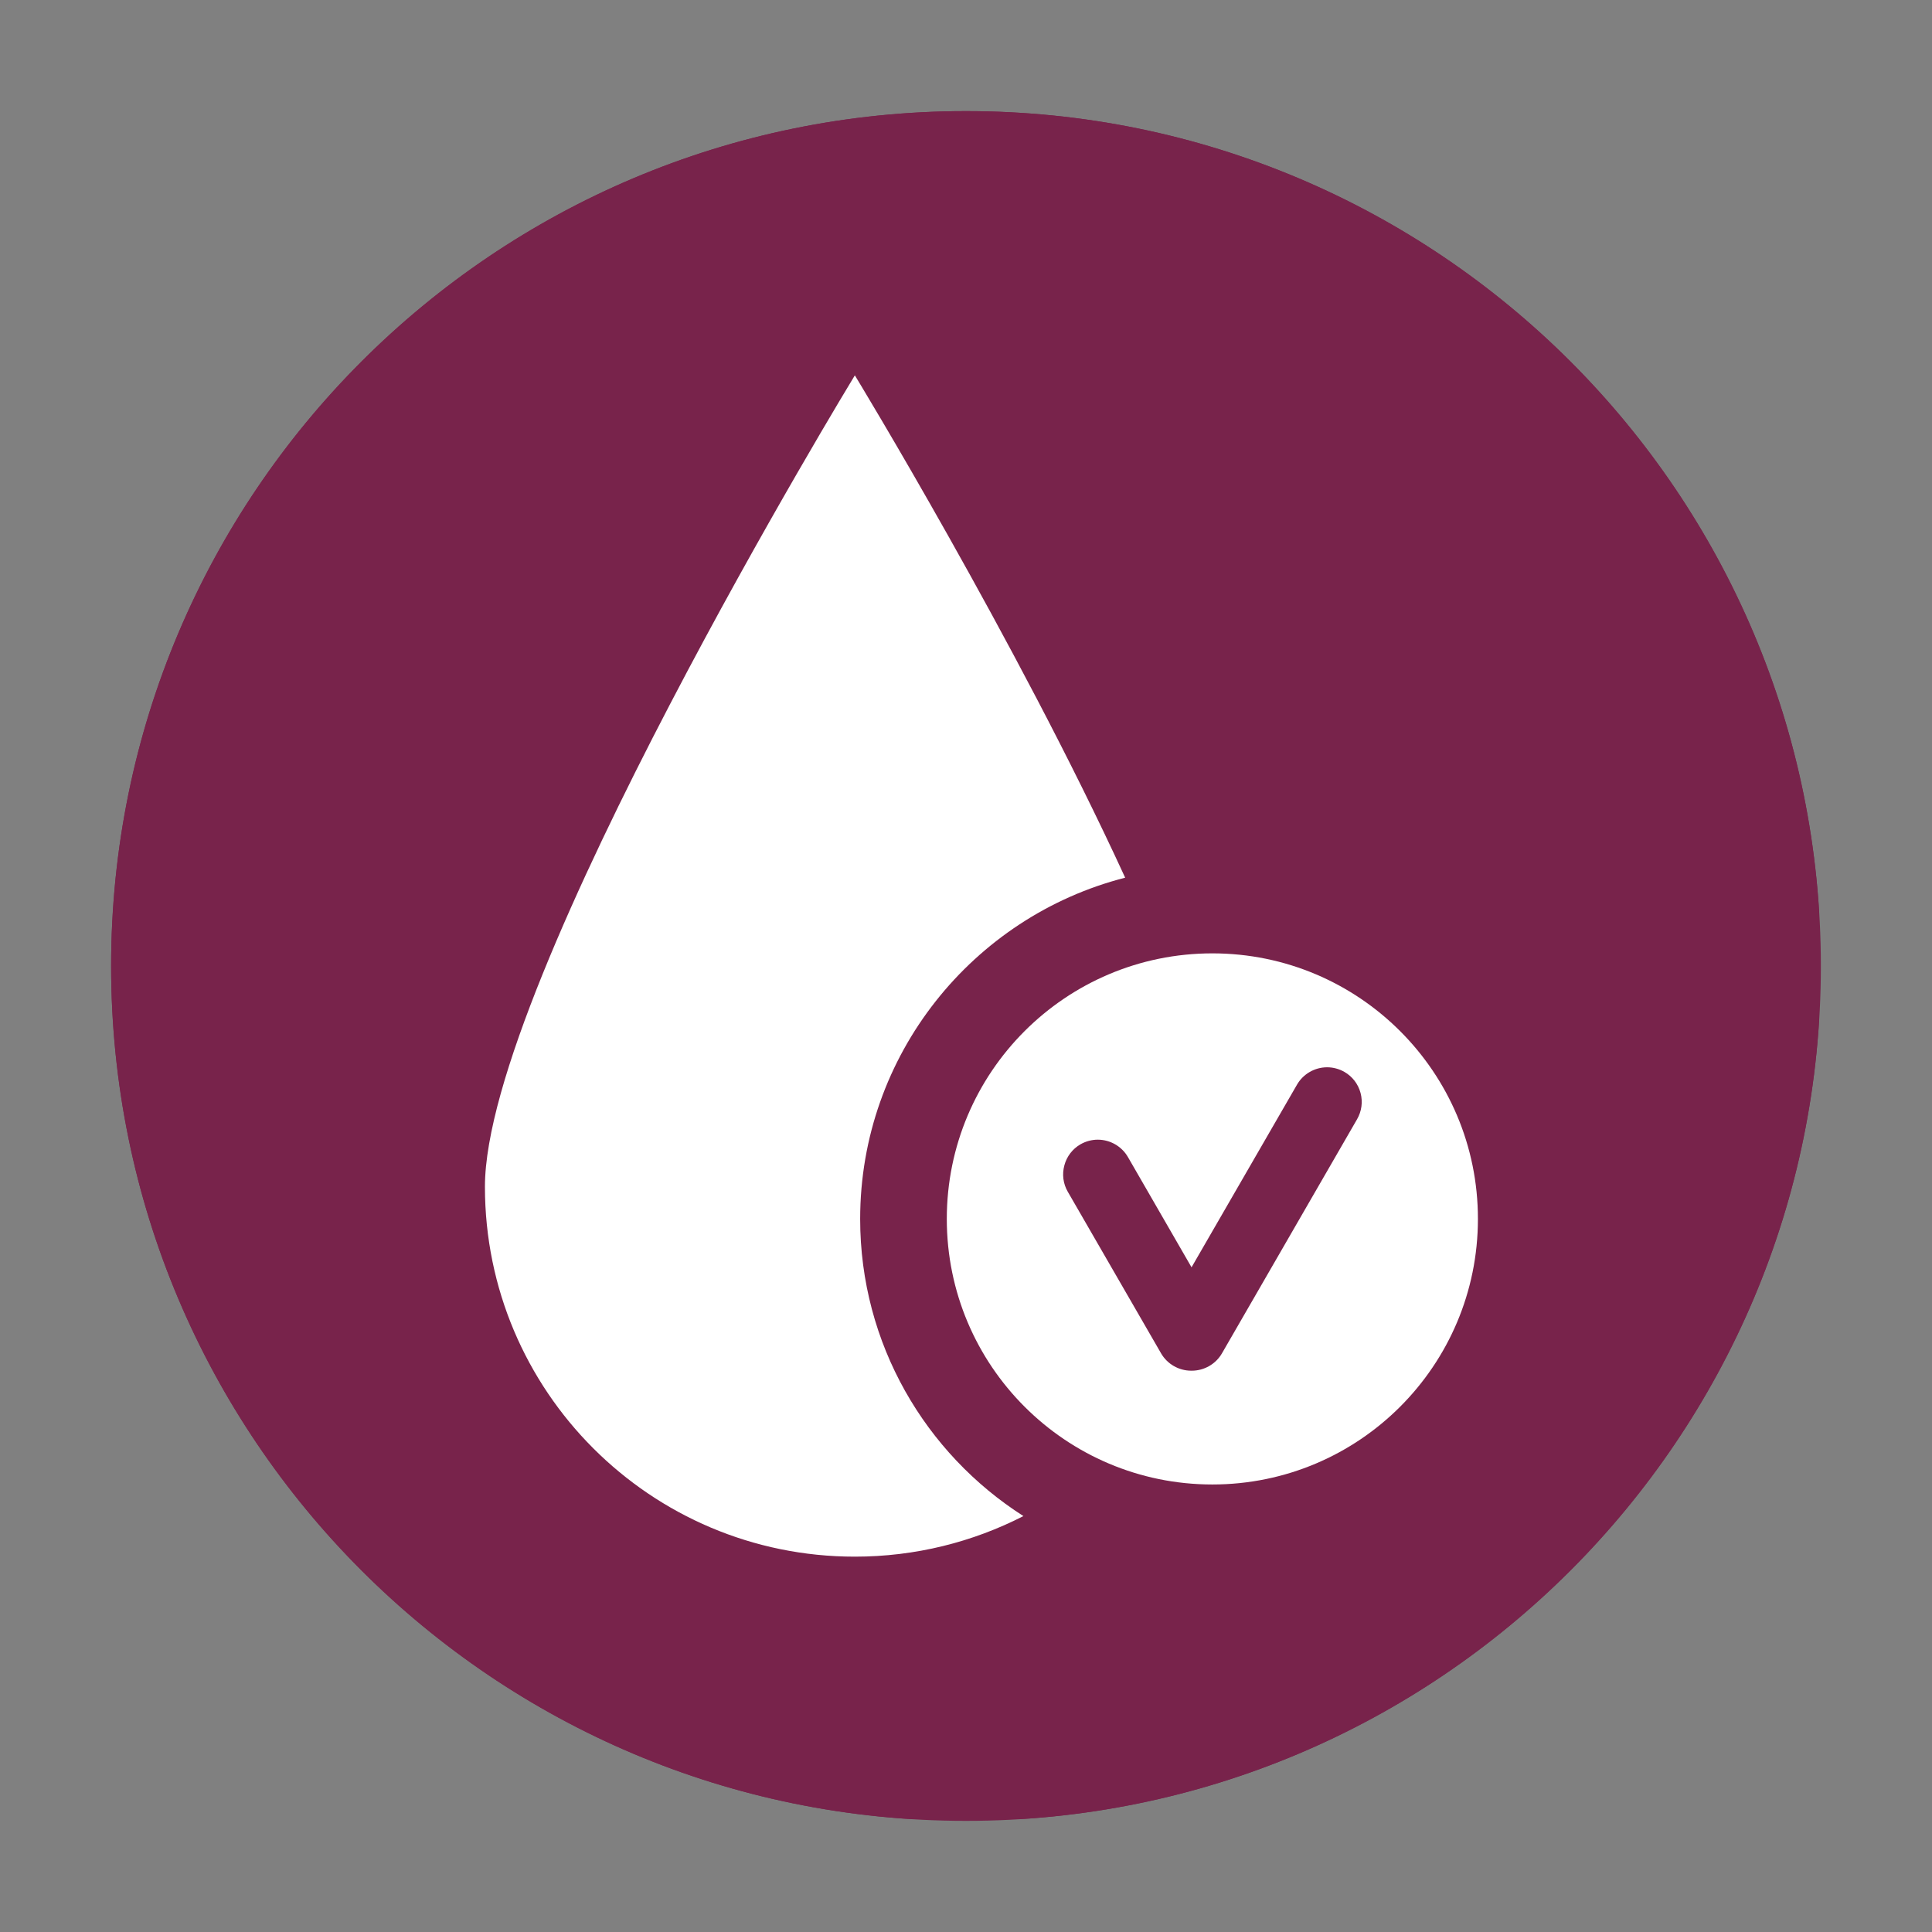 <svg xmlns="http://www.w3.org/2000/svg" xmlns:xlink="http://www.w3.org/1999/xlink" width="500" zoomAndPan="magnify" viewBox="0 0 375 375" height="500" preserveAspectRatio="xMidYMid meet" version="1.0"><rect x="0" y="0" width="375" height="375" fill="#808080" stroke="none"/><defs><clipPath id="61bb0e02ee"><path d="M 21.57 21.57 L 353.43 21.57 L 353.43 353.43 L 21.57 353.43 Z M 21.57 21.57 " clip-rule="nonzero"/></clipPath><clipPath id="f02d5b18c5"><path d="M 187.5 21.57 C 95.859 21.57 21.57 95.859 21.57 187.5 C 21.57 279.141 95.859 353.43 187.5 353.43 C 279.141 353.43 353.43 279.141 353.43 187.5 C 353.43 95.859 279.141 21.57 187.5 21.57 Z M 187.5 21.57 " clip-rule="nonzero"/></clipPath><clipPath id="50990669f0"><path d="M 21.57 21.57 L 353.07 21.57 L 353.07 353.07 L 21.57 353.07 Z M 21.57 21.57 " clip-rule="nonzero"/></clipPath><clipPath id="0660948520"><path d="M 187.496 21.57 C 95.859 21.57 21.57 95.859 21.57 187.496 C 21.57 279.133 95.859 353.422 187.496 353.422 C 279.133 353.422 353.422 279.133 353.422 187.496 C 353.422 95.859 279.133 21.57 187.496 21.57 Z M 187.496 21.57 " clip-rule="nonzero"/></clipPath><clipPath id="929250dc66"><path d="M 94.055 72.855 L 219 72.855 L 219 302.355 L 94.055 302.355 Z M 94.055 72.855 " clip-rule="nonzero"/></clipPath><clipPath id="29f96ea52c"><path d="M 183 185 L 286.805 185 L 286.805 289 L 183 289 Z M 183 185 " clip-rule="nonzero"/></clipPath></defs><g clip-path="url(#61bb0e02ee)"><g clip-path="url(#f02d5b18c5)"><path fill="#78234b" d="M 21.57 21.57 L 353.43 21.57 L 353.43 353.43 L 21.57 353.43 Z M 21.57 21.57 " fill-opacity="1" fill-rule="nonzero"/></g></g><g clip-path="url(#50990669f0)"><g clip-path="url(#0660948520)"><path stroke-linecap="butt" transform="matrix(0.75, 0, 0, 0.75, 21.57, 21.57)" fill="none" stroke-linejoin="miter" d="M 221.234 -0 C 99.052 -0 -0 99.052 -0 221.234 C -0 343.417 99.052 442.469 221.234 442.469 C 343.417 442.469 442.469 343.417 442.469 221.234 C 442.469 99.052 343.417 -0 221.234 -0 Z M 221.234 -0 " stroke="#78234b" stroke-width="2" stroke-opacity="1" stroke-miterlimit="4"/></g></g><g clip-path="url(#929250dc66)"><path fill="#ffffff" d="M 166.957 236.602 C 166.957 204.746 188.855 177.91 218.395 170.359 C 197.133 124.086 165.926 72.855 165.926 72.855 C 165.926 72.855 94.125 190.703 94.125 230.352 C 94.125 270 126.27 302.145 165.918 302.145 C 177.707 302.145 188.828 299.297 198.645 294.27 C 179.609 282.121 166.957 260.809 166.957 236.602 Z M 166.957 236.602 " fill-opacity="1" fill-rule="nonzero"/></g><g clip-path="url(#29f96ea52c)"><path fill="#ffffff" d="M 235.32 185.047 C 206.848 185.047 183.773 208.121 183.773 236.594 C 183.773 265.062 206.848 288.137 235.32 288.137 C 263.789 288.137 286.863 265.062 286.863 236.594 C 286.875 208.133 263.789 185.047 235.32 185.047 Z M 263.402 217.254 L 237.18 262.684 C 235.984 264.758 233.738 266.051 231.332 266.051 C 231.332 266.051 231.207 266.051 231.207 266.051 C 228.801 266.051 226.559 264.758 225.363 262.684 L 207.254 231.312 C 206.355 229.762 206.121 227.945 206.59 226.203 C 207.055 224.461 208.168 223.008 209.723 222.109 C 210.738 221.527 211.902 221.211 213.082 221.211 C 215.488 221.211 217.73 222.504 218.926 224.578 L 231.277 245.984 L 251.75 210.527 C 252.945 208.453 255.188 207.16 257.594 207.16 C 258.77 207.16 259.93 207.477 260.953 208.059 C 262.508 208.957 263.621 210.41 264.086 212.152 C 264.543 213.887 264.301 215.699 263.402 217.254 Z M 263.402 217.254 " fill-opacity="1" fill-rule="nonzero"/></g></svg>